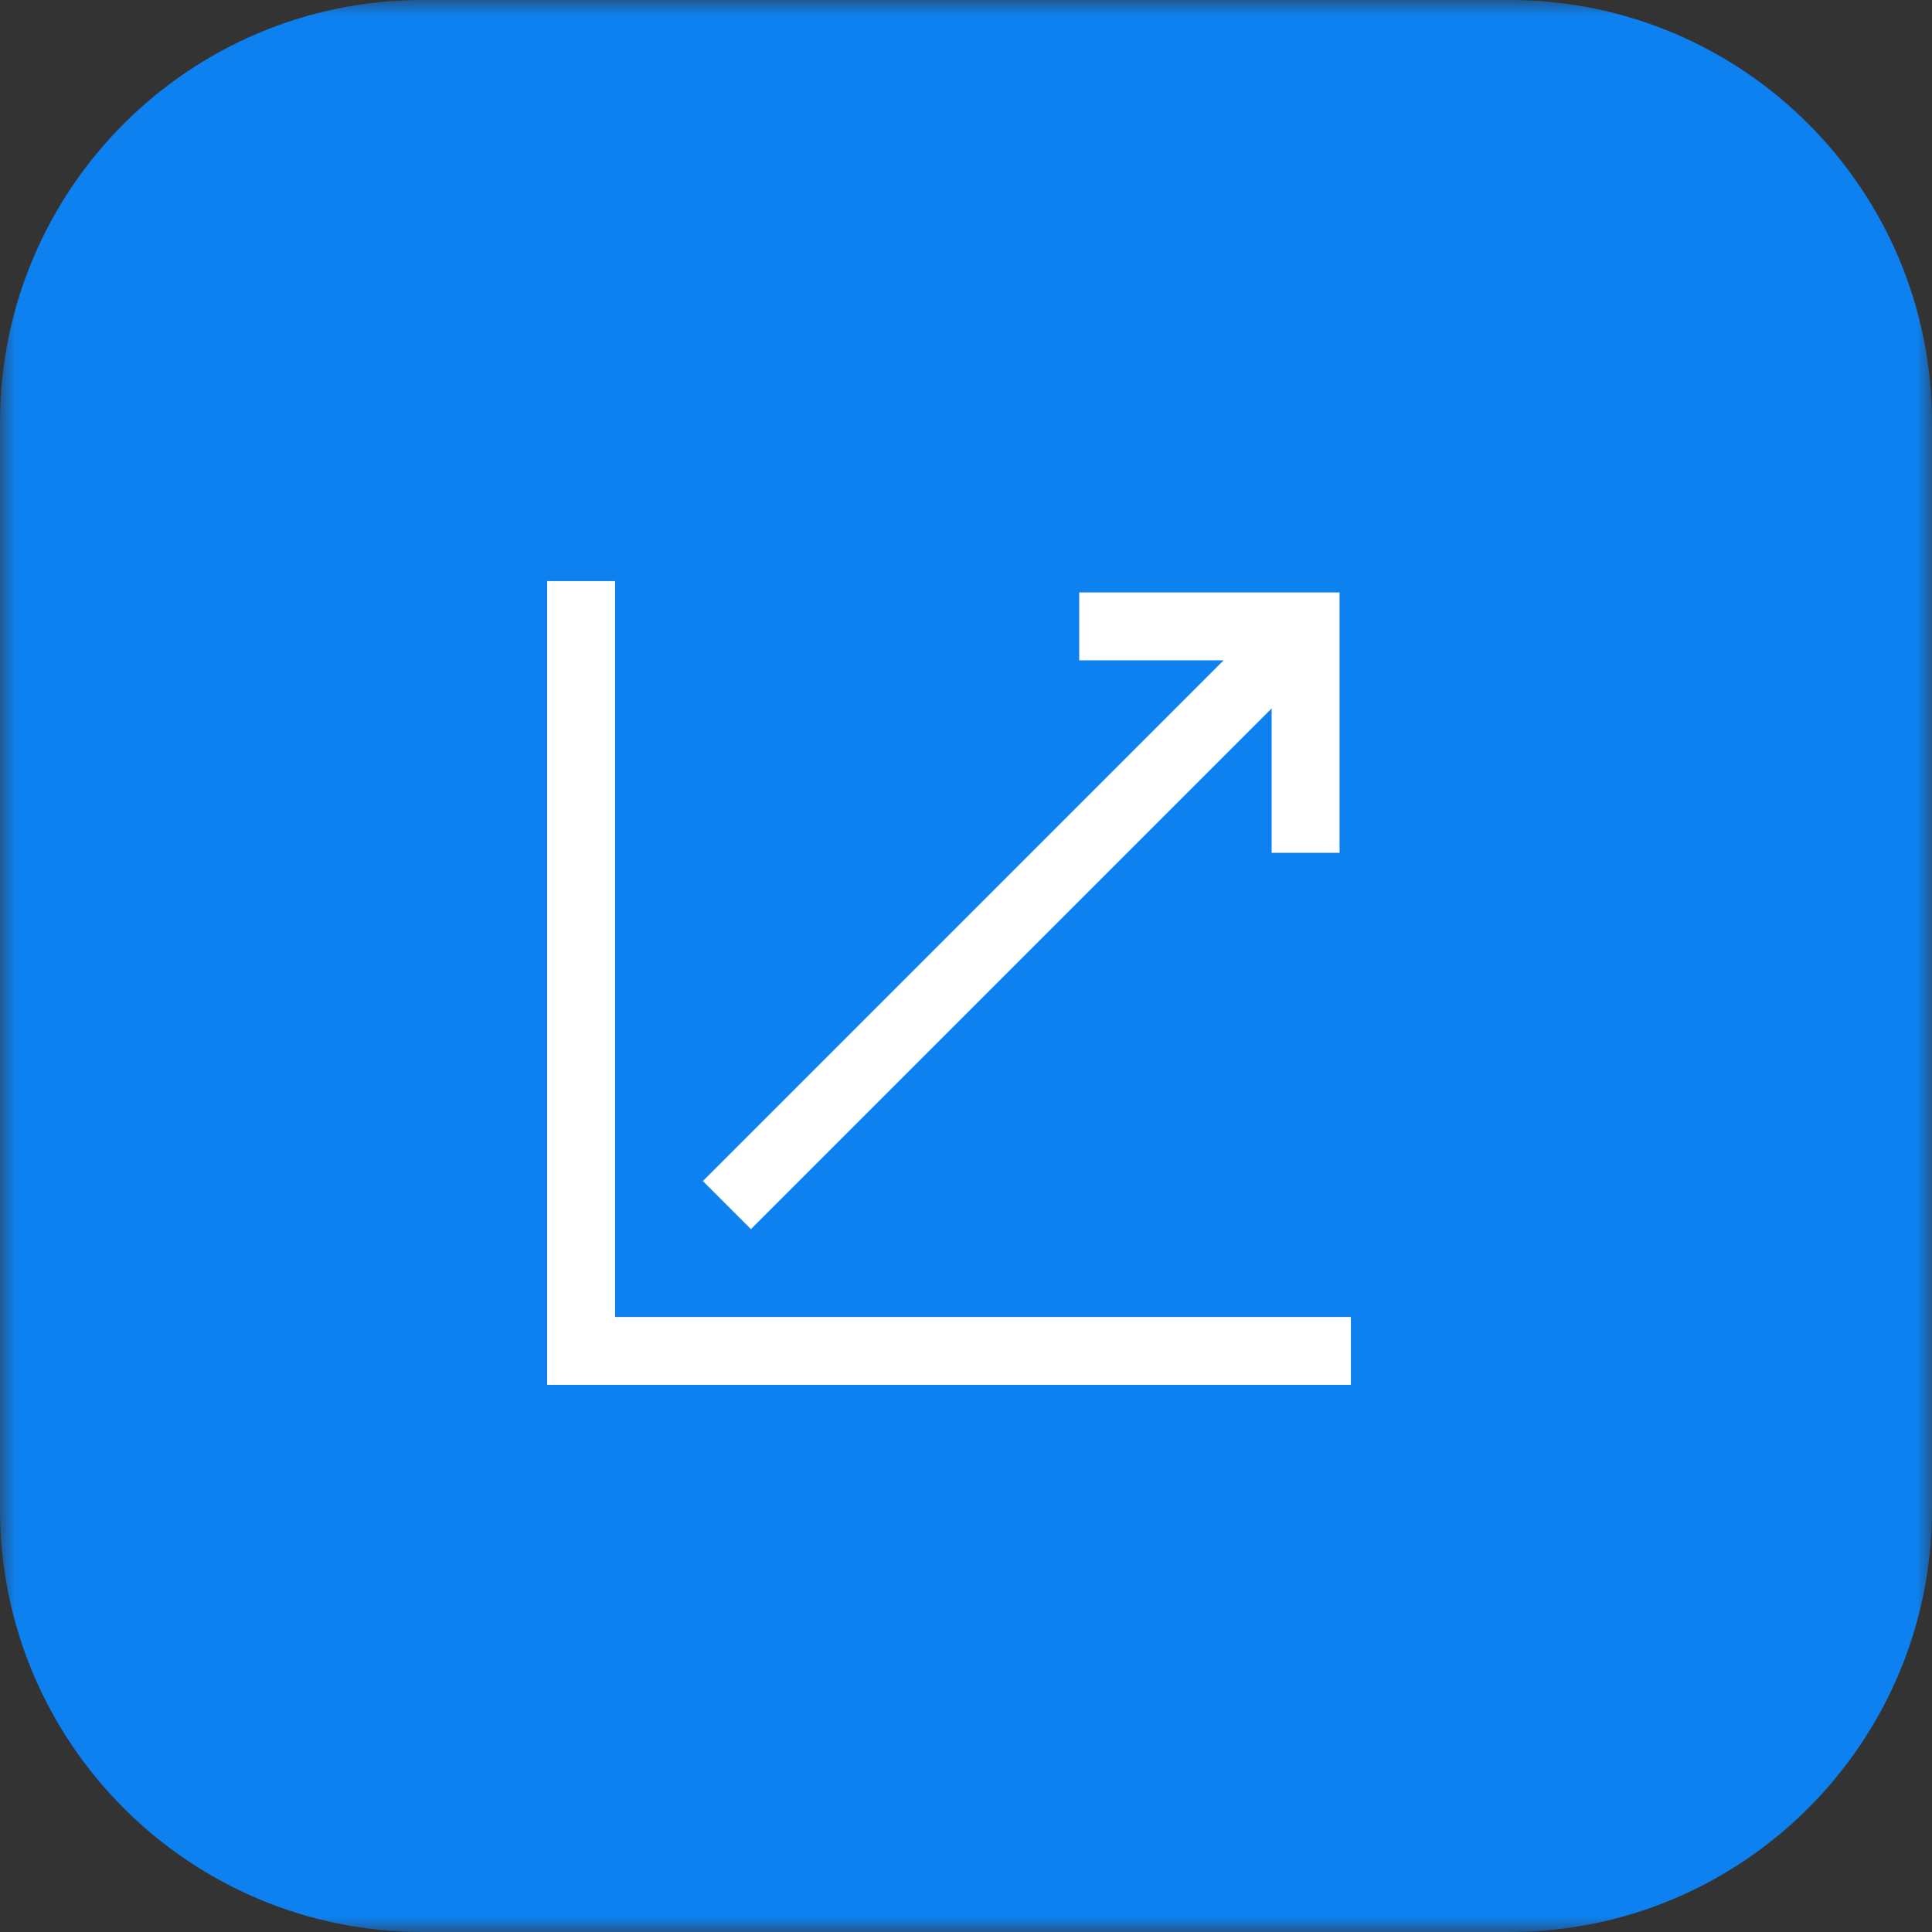 <svg width="64" height="64" viewBox="0 0 64 64" fill="none" xmlns="http://www.w3.org/2000/svg">
<rect x="0" y="0" width="64" height="64" fill="#333333" stroke="none"/>
<g id="4d18acece3e77624571d62e4a46a4972.svg" clip-path="url(#clip0_40_119)">
<g id="Clip path group">
<mask id="mask0_40_119" style="mask-type:luminance" maskUnits="userSpaceOnUse" x="0" y="0" width="64" height="64">
<g id="clip0_530_60082">
<path id="Vector" d="M64 0H0V64H64V0Z" fill="white"/>
</g>
</mask>
<g mask="url(#mask0_40_119)">
<g id="Group">
<path id="Vector_2" d="M50 0H14C6.268 0 0 6.268 0 14V50C0 57.732 6.268 64 14 64H50C57.732 64 64 57.732 64 50V14C64 6.268 57.732 0 50 0Z" fill="#0E81F0"/>
<path id="Vector_3" fill-rule="evenodd" clip-rule="evenodd" d="M20.375 43.625H44.75V45.875H18.125V19.25H20.375V43.625ZM40.534 21.875H35.75V19.625H44.375V28.25H42.125V23.466L24.875 40.716L23.284 39.125L40.534 21.875Z" fill="white"/>
</g>
</g>
</g>
</g>
<defs>
<clipPath id="clip0_40_119">
<rect width="64" height="64" fill="white"/>
</clipPath>
</defs>
</svg>
